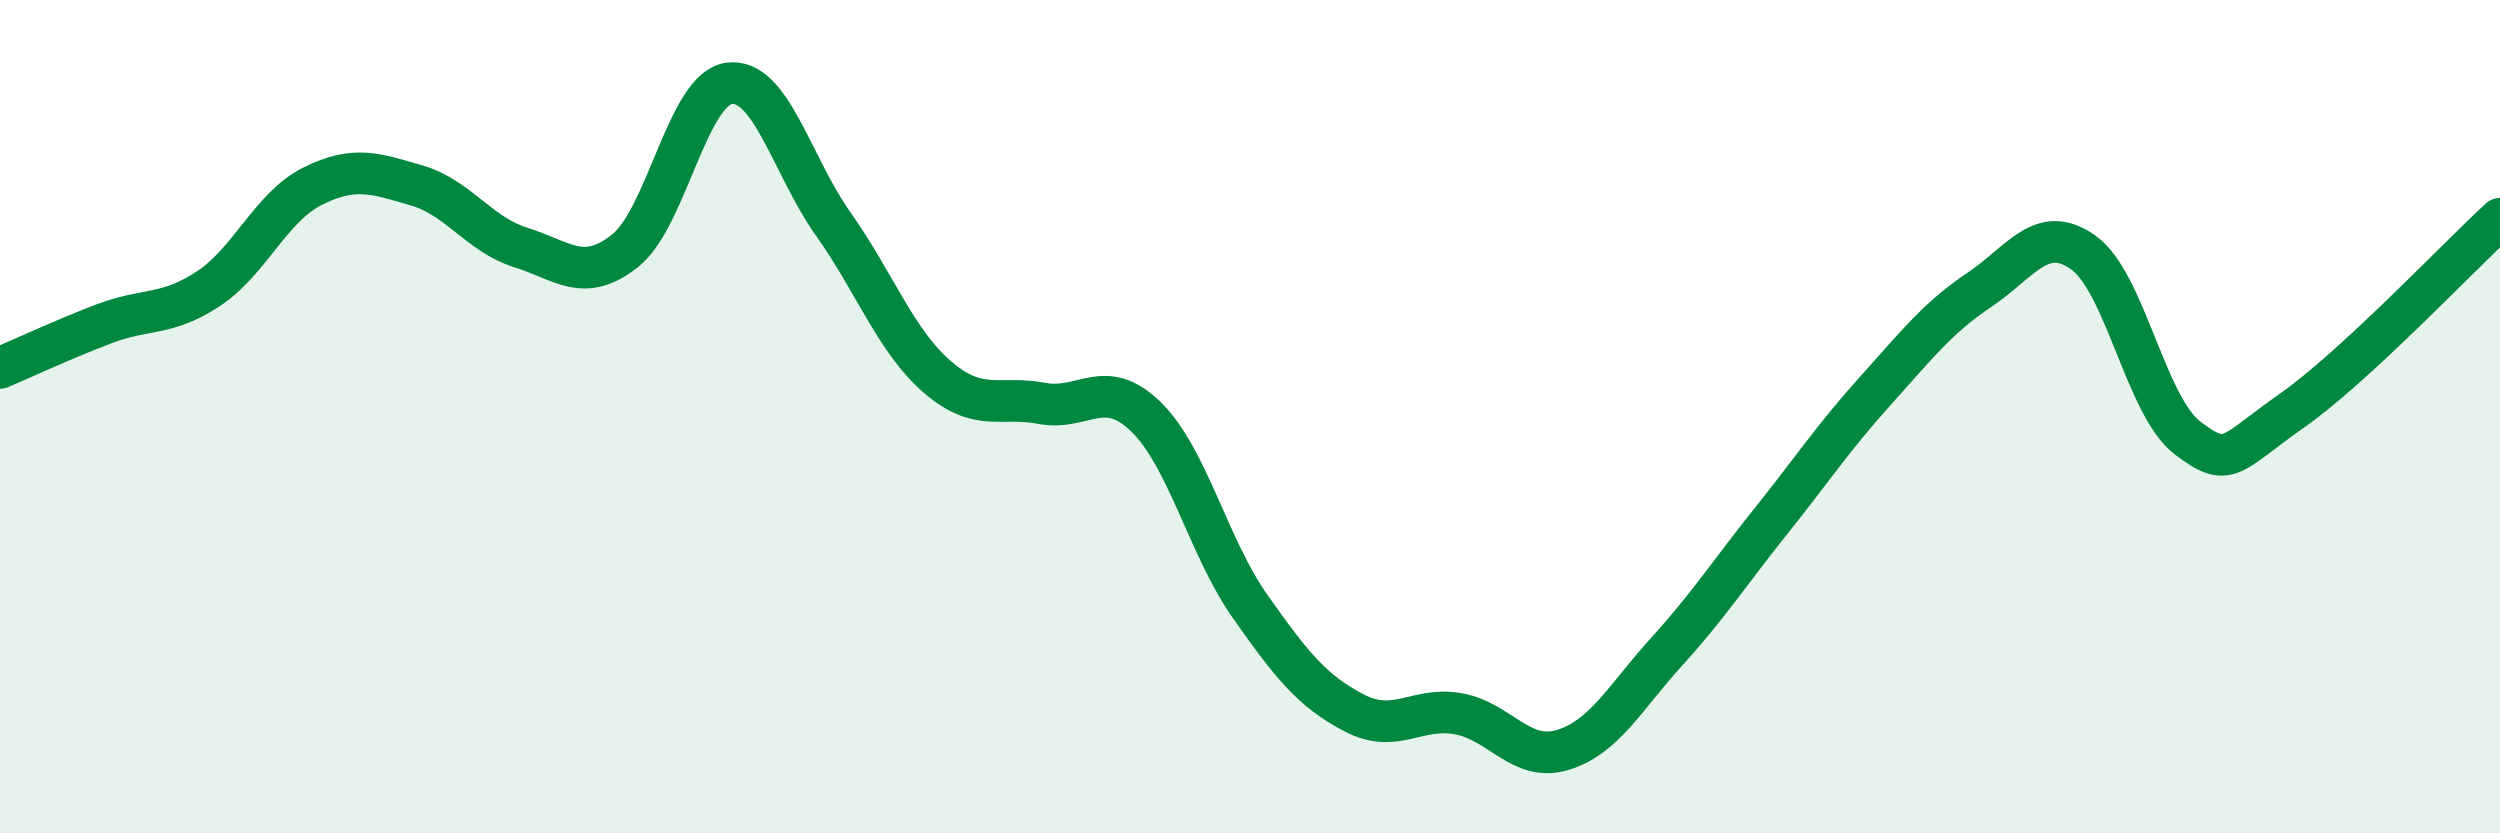 
    <svg width="60" height="20" viewBox="0 0 60 20" xmlns="http://www.w3.org/2000/svg">
      <path
        d="M 0,8.83 C 0.5,8.62 1.5,8.15 2.5,7.77 C 3.5,7.39 4,7.59 5,6.93 C 6,6.27 6.5,4.97 7.5,4.47 C 8.5,3.97 9,4.16 10,4.45 C 11,4.74 11.5,5.63 12.5,5.94 C 13.5,6.25 14,6.81 15,6.02 C 16,5.23 16.5,2.13 17.5,2 C 18.5,1.87 19,3.97 20,5.38 C 21,6.79 21.5,8.19 22.5,9.05 C 23.5,9.91 24,9.49 25,9.68 C 26,9.87 26.5,9.03 27.5,10 C 28.5,10.97 29,13.13 30,14.55 C 31,15.97 31.5,16.59 32.5,17.11 C 33.5,17.63 34,16.95 35,17.13 C 36,17.31 36.5,18.3 37.5,18 C 38.5,17.7 39,16.74 40,15.64 C 41,14.54 41.5,13.76 42.5,12.51 C 43.5,11.26 44,10.5 45,9.39 C 46,8.28 46.5,7.63 47.5,6.96 C 48.5,6.29 49,5.35 50,6.06 C 51,6.77 51.5,9.75 52.5,10.51 C 53.5,11.27 53.5,10.91 55,9.86 C 56.5,8.81 59,6.17 60,5.25L60 20L0 20Z"
        fill="#008740"
        opacity="0.1"
        stroke-linecap="round"
        stroke-linejoin="round"
      />
      <path
        d="M 0,8.83 C 0.5,8.62 1.5,8.15 2.5,7.77 C 3.5,7.39 4,7.59 5,6.93 C 6,6.27 6.5,4.97 7.5,4.47 C 8.5,3.97 9,4.16 10,4.45 C 11,4.74 11.5,5.63 12.5,5.94 C 13.5,6.25 14,6.81 15,6.02 C 16,5.23 16.5,2.13 17.5,2 C 18.5,1.87 19,3.97 20,5.38 C 21,6.79 21.5,8.19 22.5,9.05 C 23.5,9.91 24,9.49 25,9.68 C 26,9.87 26.5,9.03 27.5,10 C 28.5,10.97 29,13.13 30,14.55 C 31,15.97 31.5,16.59 32.5,17.11 C 33.5,17.63 34,16.95 35,17.13 C 36,17.31 36.5,18.3 37.5,18 C 38.5,17.7 39,16.74 40,15.64 C 41,14.54 41.5,13.76 42.5,12.51 C 43.5,11.26 44,10.5 45,9.39 C 46,8.28 46.5,7.63 47.5,6.96 C 48.5,6.29 49,5.35 50,6.06 C 51,6.77 51.5,9.75 52.5,10.51 C 53.5,11.27 53.5,10.91 55,9.86 C 56.5,8.81 59,6.17 60,5.25"
        stroke="#008740"
        stroke-width="1"
        fill="none"
        stroke-linecap="round"
        stroke-linejoin="round"
      />
    </svg>
  